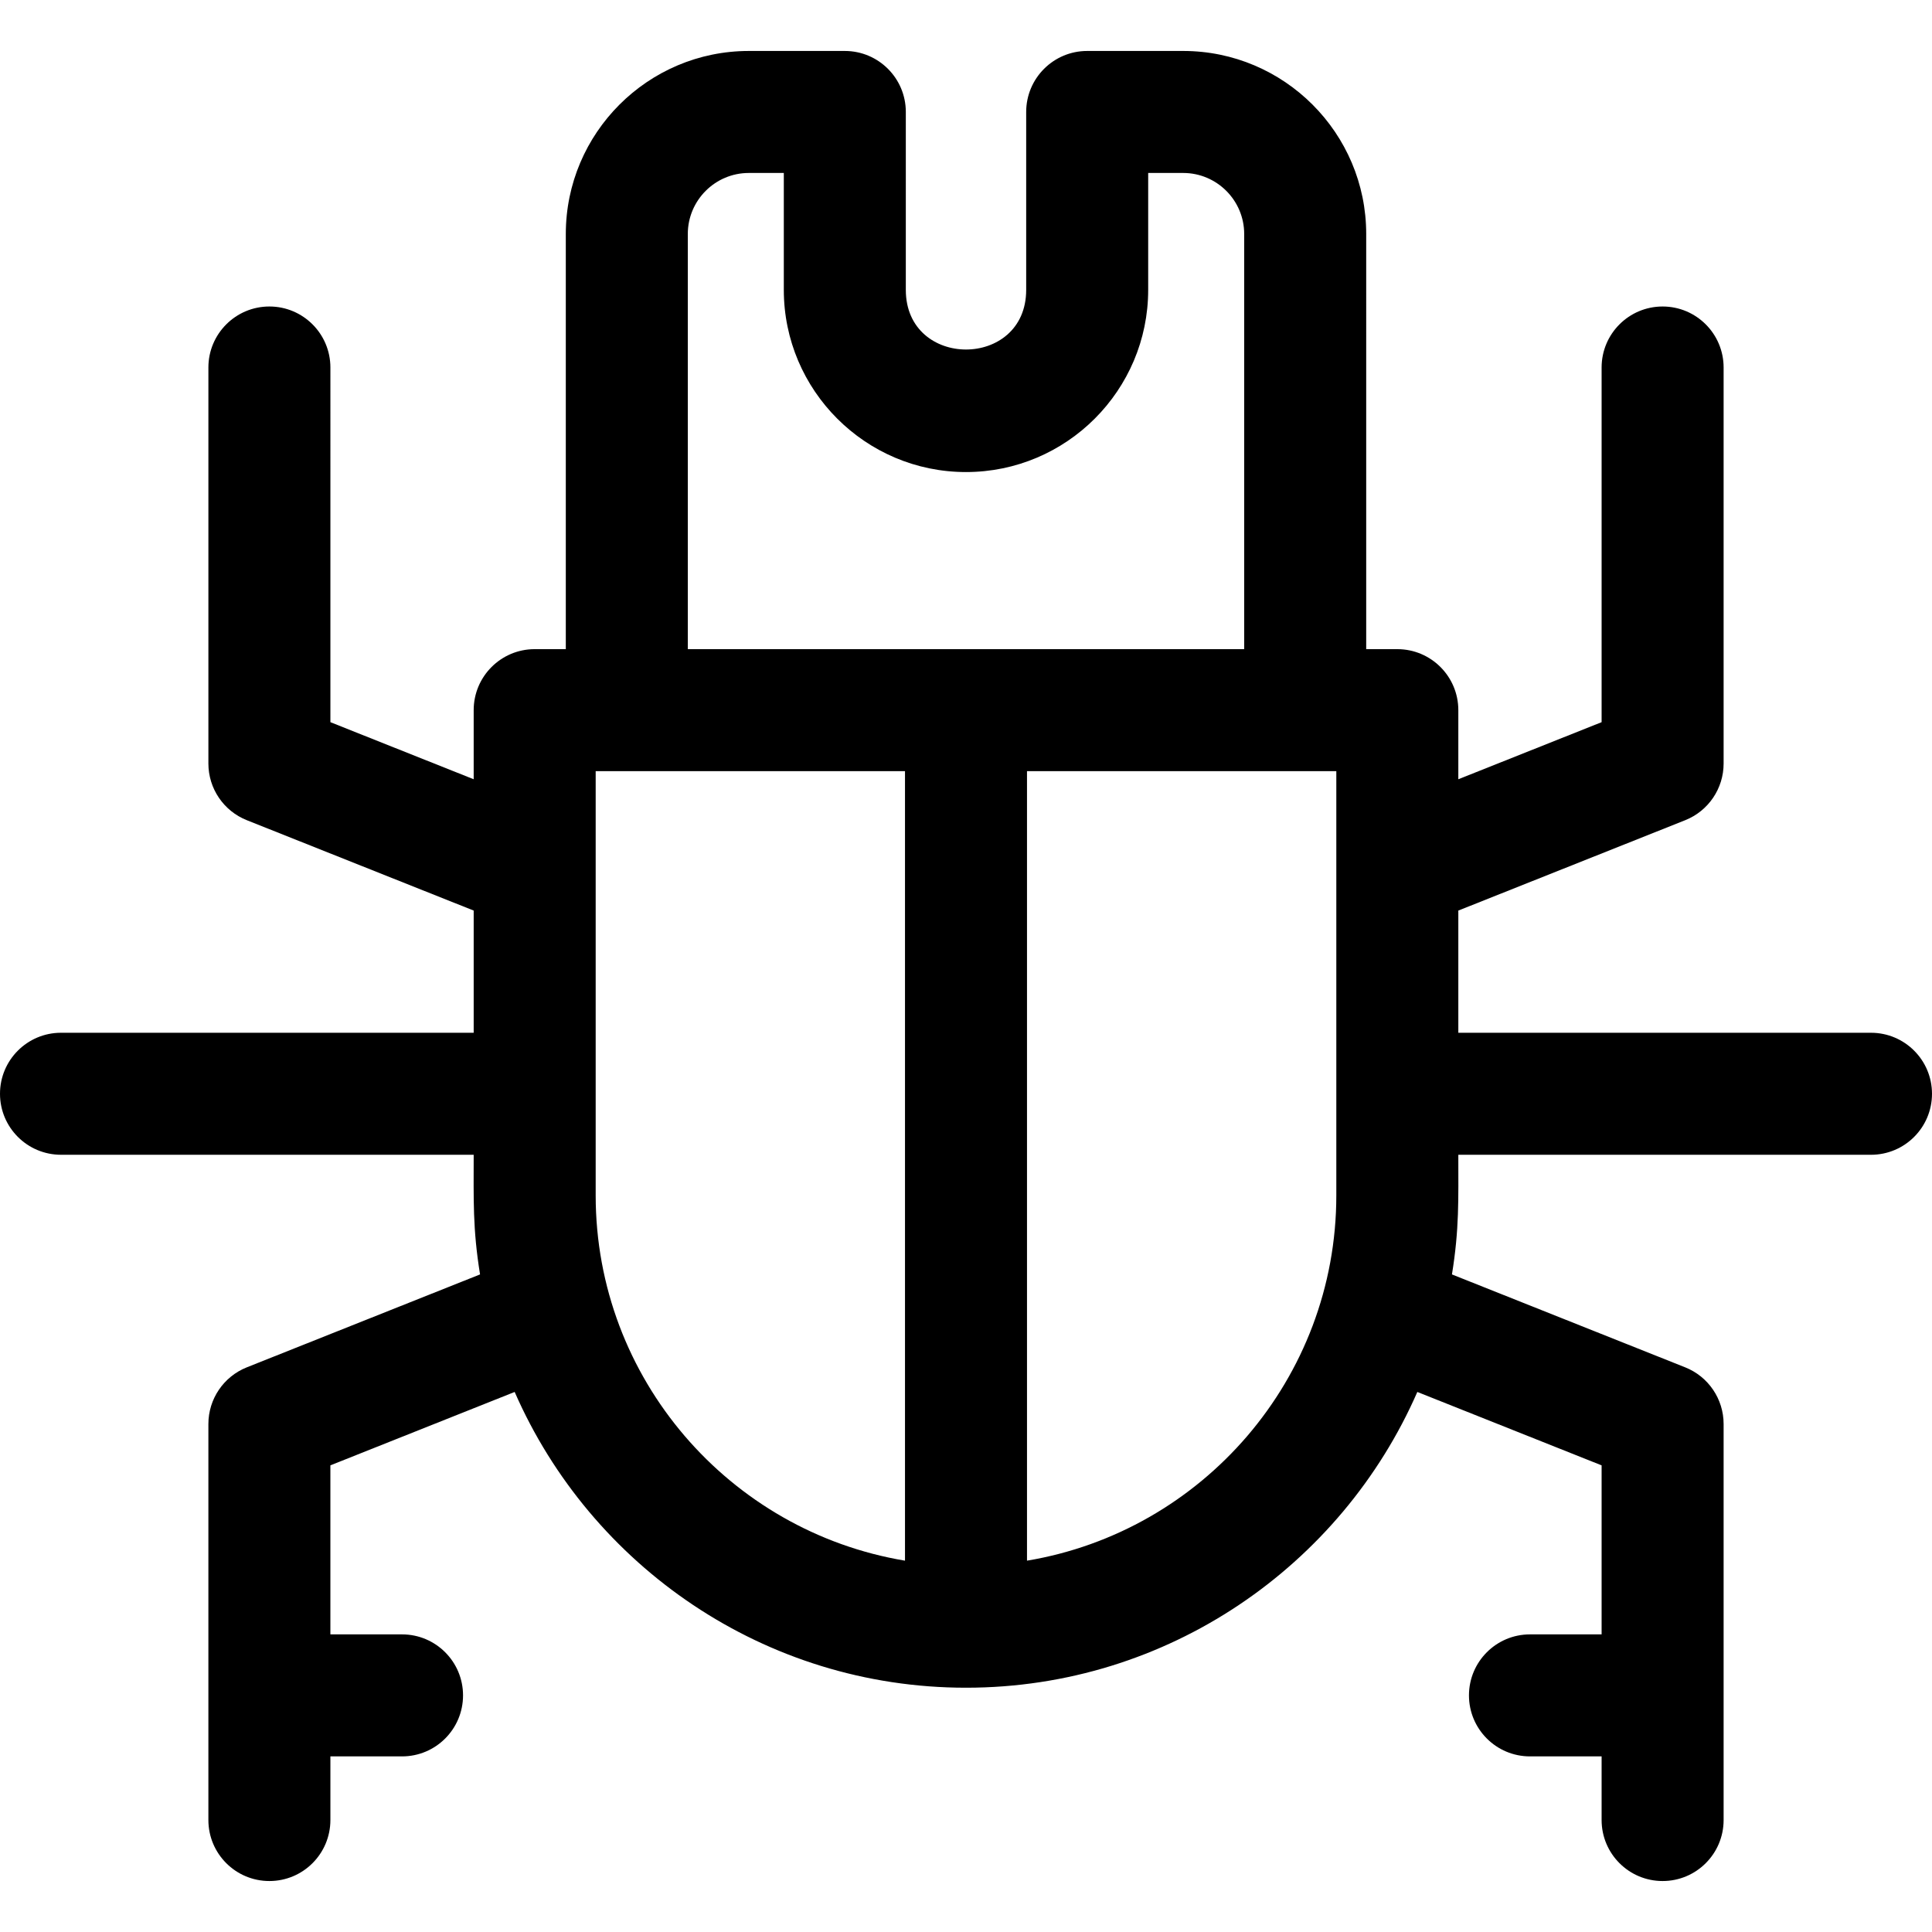 <?xml version="1.0" encoding="iso-8859-1"?>
<!-- Generator: Adobe Illustrator 19.0.0, SVG Export Plug-In . SVG Version: 6.00 Build 0)  -->
<svg version="1.1" id="Layer_1" xmlns="http://www.w3.org/2000/svg" xmlns:xlink="http://www.w3.org/1999/xlink" x="0px" y="0px"
	 viewBox="0 0 512 512" style="enable-background:new 0 0 512 512;" xml:space="preserve">
<g>
	<g>
		<path d="M495.834,273.694H386.471v-32.382l60.121-23.949c6.15-2.449,10.184-8.399,10.184-15.018V97.392
			c0-8.928-7.238-16.166-16.166-16.166s-16.166,7.238-16.166,16.166v93.991l-37.972,15.126v-18.312
			c0-8.928-7.238-16.166-16.166-16.166h-8.248V62.005c0-26.742-21.757-48.499-48.499-48.499h-25.443
			c-8.928,0-16.166,7.238-16.166,16.166v47.146c0,21.074-31.899,21.082-31.899,0V29.673c0-8.928-7.238-16.166-16.166-16.166h-25.441
			c-26.742,0-48.499,21.757-48.499,48.499V172.03h-8.248c-8.928,0-16.166,7.238-16.166,16.166v18.312l-37.972-15.126V97.391
			c0-8.928-7.238-16.166-16.166-16.166s-16.166,7.238-16.166,16.166v104.953c0,6.62,4.034,12.57,10.184,15.018l60.121,23.949v32.382
			H16.166C7.238,273.693,0,280.931,0,289.859s7.238,16.166,16.166,16.166h109.363c0,11.874-0.28,19.56,1.689,31.709l-61.81,24.622
			c-6.15,2.449-10.184,8.399-10.184,15.018v104.953c0,8.928,7.238,16.166,16.166,16.166s16.166-7.238,16.166-16.166v-16.866h18.986
			c8.928,0,16.166-7.238,16.166-16.166s-7.238-16.166-16.166-16.166H87.555v-44.794l48.836-19.453
			c20.151,46.089,66.175,78.38,119.608,78.38c53.433,0,99.457-32.291,119.608-78.38l48.836,19.453v44.794h-18.986
			c-8.928,0-16.166,7.238-16.166,16.166s7.238,16.166,16.166,16.166h18.986v16.866c0,8.928,7.238,16.166,16.166,16.166
			s16.166-7.238,16.166-16.166V377.376c0-6.62-4.034-12.57-10.184-15.018l-61.81-24.622c1.963-12.109,1.689-19.798,1.689-31.708
			h109.363c8.928,0,16.166-7.238,16.166-16.166S504.762,273.694,495.834,273.694z M239.834,413.593
			c-46.449-7.733-81.973-48.193-81.973-96.8c0-16.359,0-104.296,0-112.429c10.406,0,71.778,0,81.973,0V413.593z M182.276,172.03
			V62.005c0-8.914,7.252-16.166,16.166-16.166h9.275v30.98c0,26.623,21.66,48.281,48.282,48.281s48.282-21.66,48.282-48.281v-30.98
			h9.275c8.914,0,16.166,7.252,16.166,16.166V172.03H182.276z M354.138,316.792c0,48.608-35.525,89.068-81.973,96.799V204.363
			c10.195,0,71.567,0,81.973,0C354.138,212.498,354.138,300.431,354.138,316.792z"/>
	</g>
</g>
<g>
</g>
<g>
</g>
<g>
</g>
<g>
</g>
<g>
</g>
<g>
</g>
<g>
</g>
<g>
</g>
<g>
</g>
<g>
</g>
<g>
</g>
<g>
</g>
<g>
</g>
<g>
</g>
<g>
</g>
</svg>
